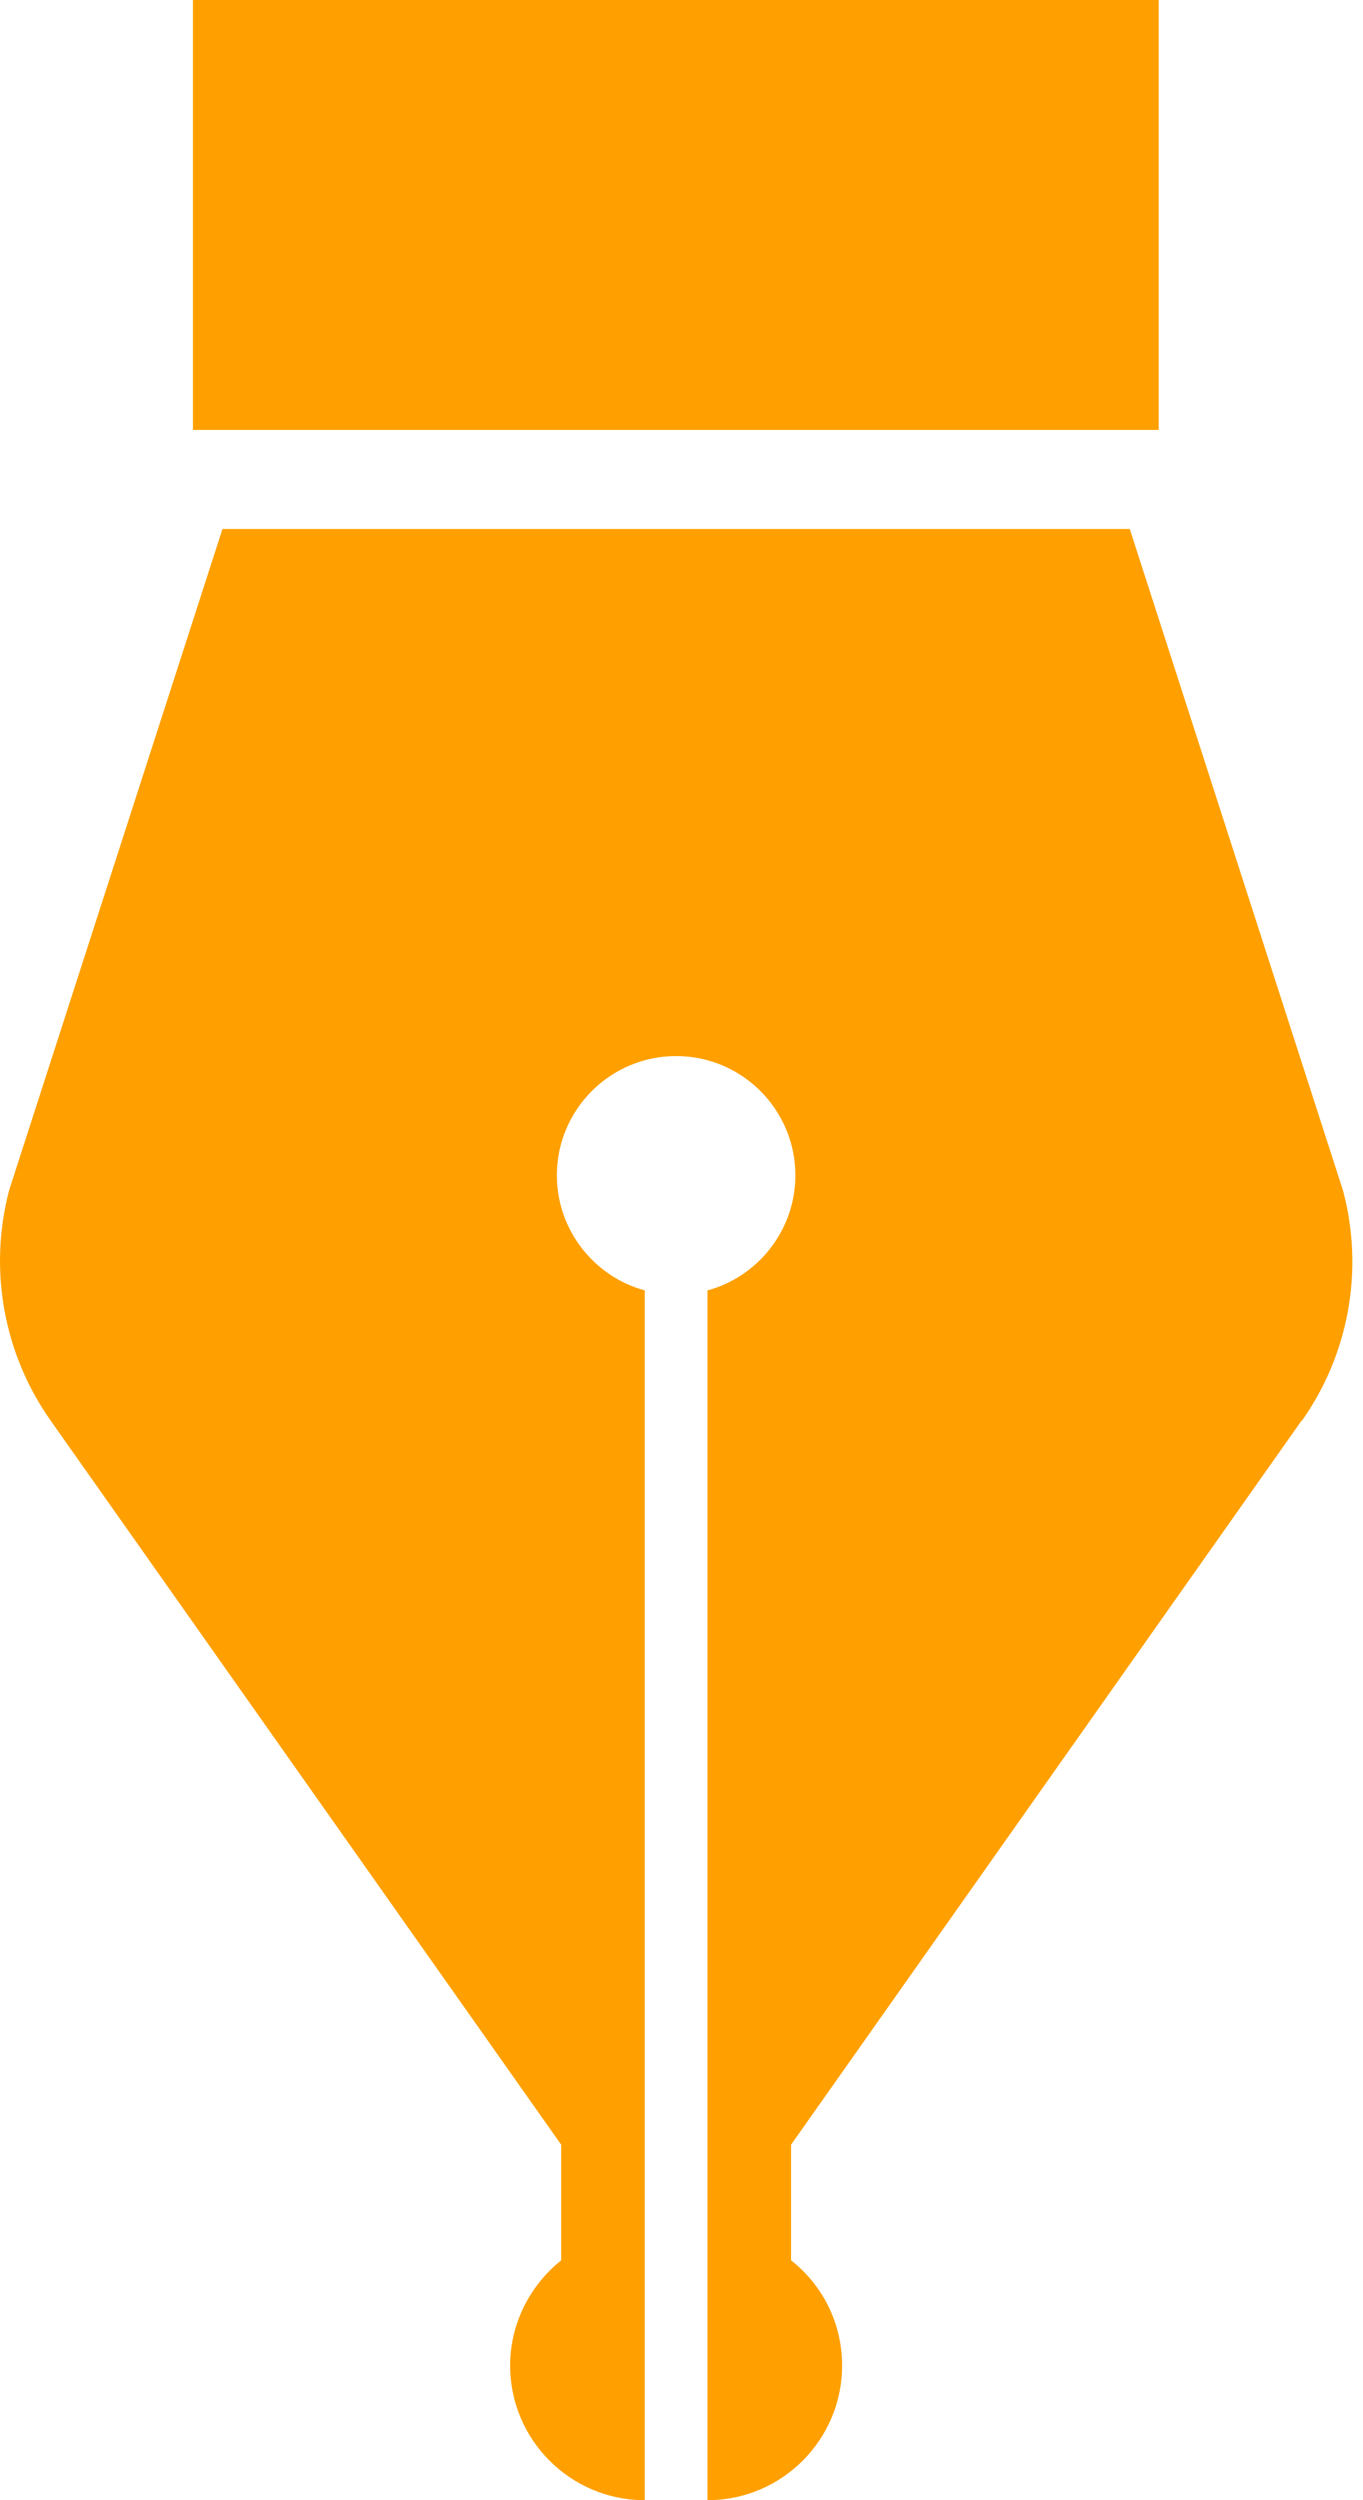 <svg width="18" height="33" viewBox="0 0 18 33" fill="none" xmlns="http://www.w3.org/2000/svg">
<path d="M17.193 18.753C17.818 17.868 18.013 16.756 17.737 15.717L14.92 6.982H2.938L0.121 15.709C-0.155 16.756 0.048 17.868 0.665 18.745L7.411 28.308V29.834C7.005 30.159 6.737 30.662 6.737 31.222C6.737 32.204 7.533 33 8.515 33V17.032C7.849 16.853 7.354 16.236 7.354 15.514C7.354 14.645 8.06 13.939 8.929 13.939C9.798 13.939 10.504 14.645 10.504 15.514C10.504 16.236 10.009 16.853 9.343 17.032V33C10.325 33 11.121 32.204 11.121 31.222C11.121 30.662 10.861 30.159 10.447 29.834V28.308L17.193 18.745V18.753Z" fill="#FFA000"/>
<path d="M15.302 0H2.548V5.675H15.302V0Z" fill="#FFA000"/>
</svg>
